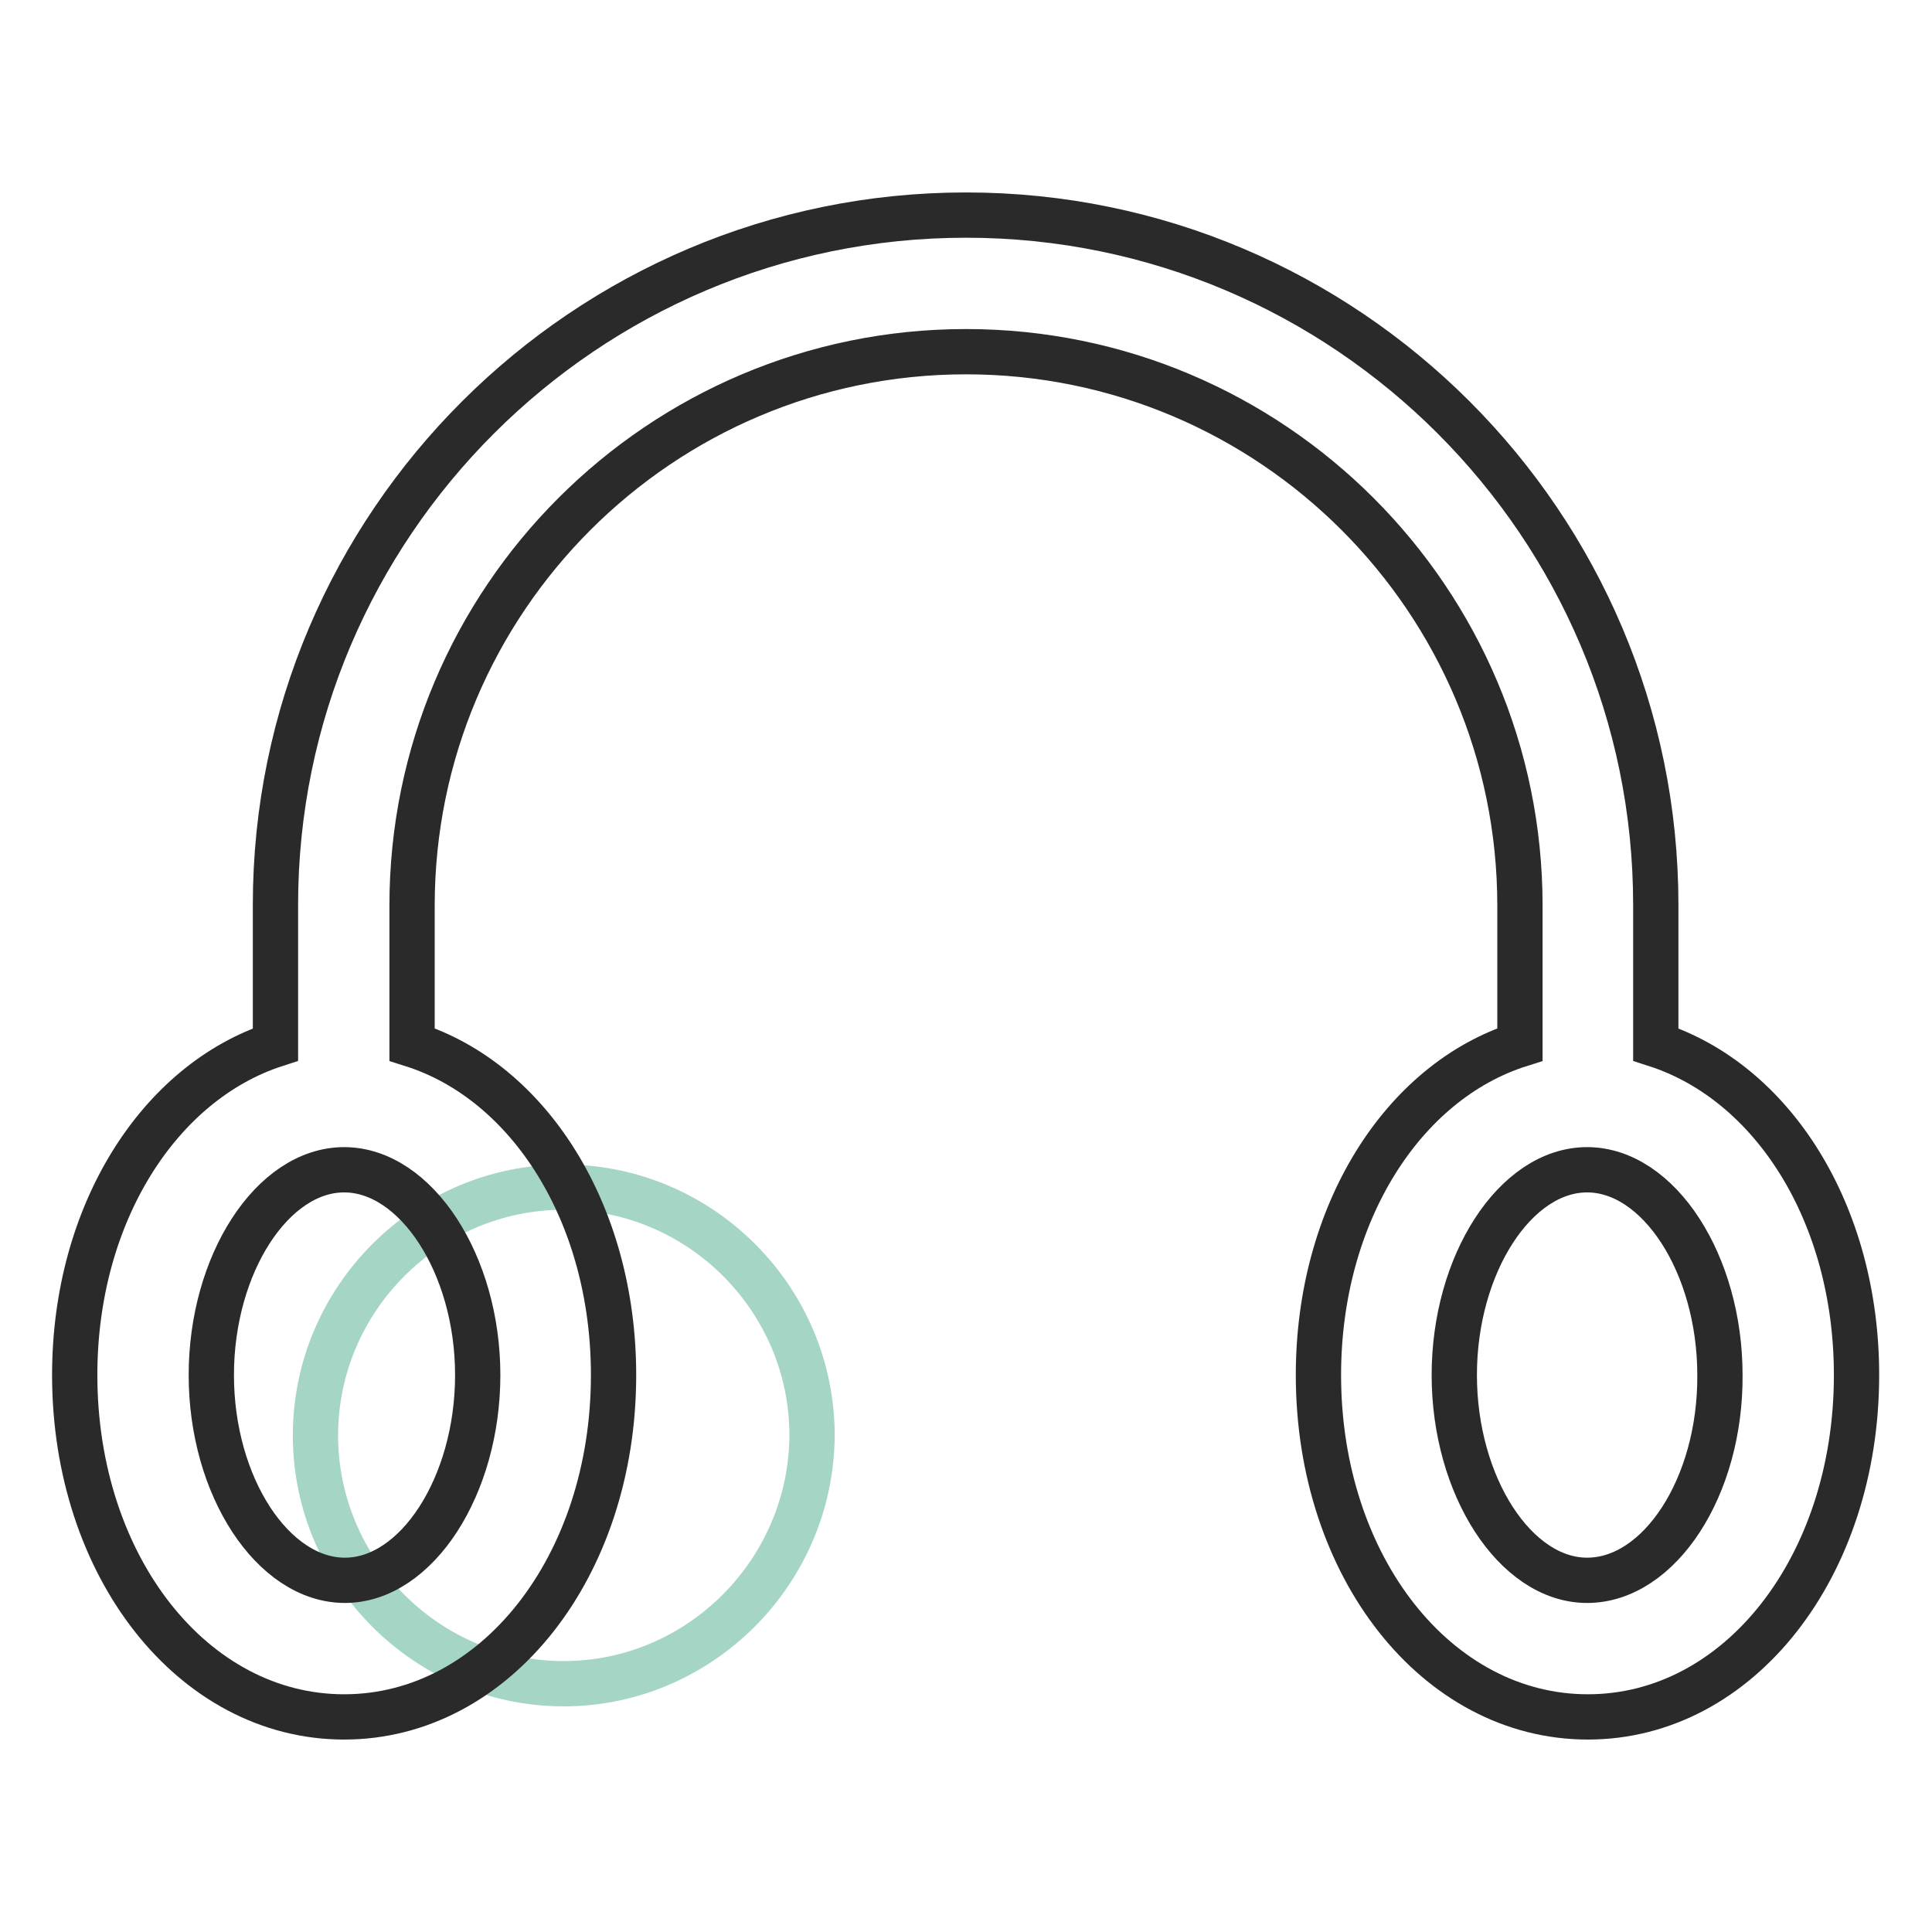 <?xml version="1.0" encoding="utf-8"?>
<!-- Svg Vector Icons : http://www.onlinewebfonts.com/icon -->
<!DOCTYPE svg PUBLIC "-//W3C//DTD SVG 1.1//EN" "http://www.w3.org/Graphics/SVG/1.1/DTD/svg11.dtd">
<svg version="1.1" xmlns="http://www.w3.org/2000/svg" xmlns:xlink="http://www.w3.org/1999/xlink" x="0px" y="0px" viewBox="0 0 256 256" enable-background="new 0 0 256 256" xml:space="preserve">
<g> <path stroke-width="6" fill-opacity="0" stroke="#a5d6c5"  d="M74.7,223.1c-18.1,0-32.9-14.8-32.9-32.9c0-18.1,14.8-32.9,32.9-32.9c18.1,0,32.9,14.8,32.9,32.9 C107.5,208.3,92.7,223.1,74.7,223.1z"/> <path stroke-width="6" fill-opacity="0" stroke="#2a2a2a"  d="M219.4,138.4v-18.5c0-50.4-41-91.4-91.4-91.4c-50.4,0-91.5,41-91.5,91.4v18.5c-15.4,5-26.6,22.4-26.6,43.8 c0,25.4,15.7,45.3,35.7,45.3c20,0,35.7-19.9,35.7-45.3c0-21.4-11.2-38.9-26.7-43.8v-18.4c0-40.5,32.9-73.4,73.4-73.4 c40.5,0,73.4,32.9,73.4,73.4v18.4c-15.5,4.9-26.7,22.4-26.7,43.8c0,25.4,15.7,45.3,35.7,45.3c20,0,35.6-19.9,35.6-45.3 C246,160.8,234.9,143.4,219.4,138.4L219.4,138.4z M63.3,182.2c0,14.7-8.1,27.2-17.6,27.2S28,197,28,182.2 c0-14.7,8.1-27.2,17.6-27.2S63.3,167.5,63.3,182.2z M210.3,209.4c-9.5,0-17.6-12.5-17.6-27.2c0-14.7,8.1-27.2,17.6-27.2 c9.5,0,17.6,12.5,17.6,27.2C228,197,219.9,209.4,210.3,209.4z"/></g>
</svg>